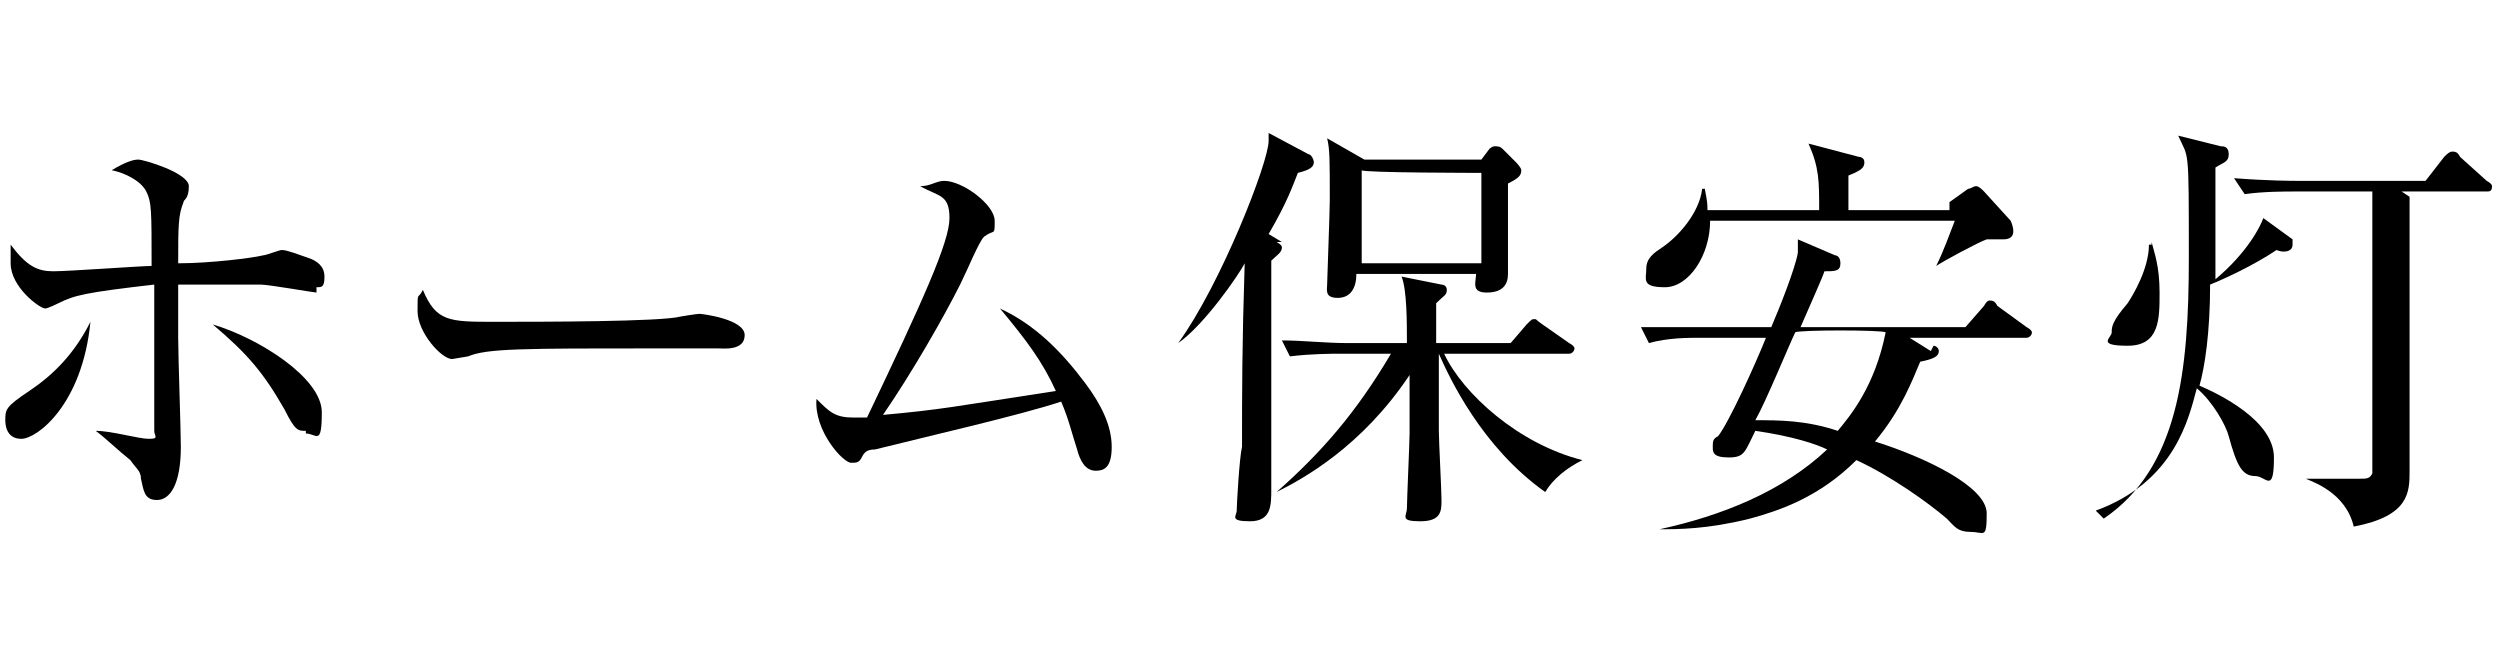 <?xml version="1.0" encoding="utf-8"?>
<!-- Generator: Adobe Illustrator 27.6.1, SVG Export Plug-In . SVG Version: 6.00 Build 0)  -->
<svg version="1.1" id="_レイヤー_2" xmlns="http://www.w3.org/2000/svg" xmlns:xlink="http://www.w3.org/1999/xlink" x="0px"
	 y="0px" viewBox="0 0 94 25" style="enable-background:new 0 0 94 25;" xml:space="preserve">
<g id="design_location1-1">
	<path d="M0.8,16.5c-0.6,0-0.6-0.6-0.6-0.7c0-0.4,0-0.5,0.9-1.1s1.7-1.4,2.3-2.6C3.1,15.2,1.4,16.5,0.8,16.5z M11.9,11
		c-0.1,0-1.8-0.3-2.1-0.3c-0.8,0-1.3,0-1.6,0c-0.7,0-1.2,0-1.5,0c0,0.3,0,1.7,0,2c0,0.7,0.1,3.5,0.1,4.1c0,1.4-0.4,2-0.9,2
		S5.4,18.4,5.3,18c0-0.3-0.2-0.4-0.4-0.7c-0.5-0.4-0.9-0.8-1.3-1.1l0,0c0.6,0,1.6,0.3,2,0.3s0.2-0.1,0.2-0.3c0-1.4,0-4,0-5.5
		c-2.6,0.3-3,0.4-3.6,0.7c0,0-0.4,0.2-0.5,0.2c-0.2,0-1.3-0.8-1.3-1.7s0-0.4,0-0.7C1,10,1.4,10.2,2,10.2S5.3,10,5.7,10
		c0-2.1,0-2.4-0.2-2.8C5.3,6.8,4.7,6.5,4.2,6.4C4.7,6.1,5,6,5.2,6s1.9,0.5,1.9,1S6.9,7.5,6.9,7.6C6.7,8.1,6.7,8.5,6.7,9.9
		c1.2,0,2.8-0.2,3.2-0.3c0.1,0,0.6-0.2,0.7-0.2c0.2,0,0.7,0.2,1,0.3s0.6,0.3,0.6,0.7s-0.1,0.4-0.3,0.4V11z M11.5,16.2
		c-0.3,0-0.4,0-0.8-0.8c-0.8-1.4-1.4-2.1-2.7-3.2c1.7,0.5,4.1,2,4.1,3.3s-0.2,0.8-0.6,0.8V16.2z"/>
	<path d="M27,13.1c-0.1,0-0.5,0-0.6,0c-0.6,0-0.7,0-1.8,0c-4.9,0-6.3,0-7,0.3L17,13.5c-0.4,0-1.3-1-1.3-1.8s0-0.4,0.2-0.8
		c0.5,1.2,1,1.2,2.7,1.2s6.3,0,7-0.2c0,0,0.6-0.1,0.7-0.1S28,12,28,12.6C28,13.2,27.2,13.1,27,13.1z"/>
	<path d="M41.2,17.7c-0.4,0-0.6-0.4-0.7-0.8c-0.2-0.6-0.3-1.1-0.6-1.8c-1.5,0.5-5,1.3-7,1.8c-0.3,0-0.4,0.1-0.5,0.3
		c-0.1,0.2-0.2,0.2-0.4,0.2c-0.3,0-1.4-1.2-1.3-2.4c0.5,0.5,0.7,0.7,1.4,0.7c0.7,0,0.4,0,0.5,0c2.1-4.4,3.1-6.6,3.1-7.5
		s-0.4-0.8-1.1-1.2c0.4,0,0.6-0.2,0.9-0.2c0.7,0,1.9,0.9,1.9,1.5c0,0.6,0,0.3-0.4,0.6c-0.2,0.2-0.6,1.2-0.9,1.8
		c-0.6,1.2-1.8,3.3-2.9,4.9c2.2-0.2,2.6-0.3,6.5-0.9c-0.5-1.1-1.1-1.9-2.1-3.1c1.3,0.6,2.3,1.6,3.2,2.8c0.6,0.8,1,1.6,1,2.4
		C41.8,17.6,41.5,17.7,41.2,17.7z"/>
	<path d="M48,9.1c0,0,0.2,0.1,0.2,0.2c0,0.2-0.2,0.3-0.4,0.5c0,2.9,0,5.8,0,8.6c0,0.6,0,1.2-0.8,1.2s-0.5-0.2-0.5-0.4s0.1-2,0.2-2.4
		c0-2.1,0-3.8,0.1-6.9c-0.2,0.4-1.5,2.3-2.5,3l0,0c1.6-2.2,3.4-6.8,3.4-7.6s0-0.2,0-0.3l1.5,0.8c0.1,0,0.2,0.2,0.2,0.3
		c0,0.2-0.2,0.3-0.6,0.4c-0.2,0.5-0.4,1.1-1.1,2.3l0.5,0.3H48z M50.4,13.3c-0.3,0-1.1,0-1.9,0.1l-0.3-0.6c0.8,0,1.6,0.1,2.5,0.1h2.2
		c0-0.8,0-2-0.2-2.5l1.5,0.3c0,0,0.2,0,0.2,0.2s-0.1,0.2-0.4,0.5c0,0.4,0,0.8,0,1.5h2.8l0.6-0.7c0.2-0.2,0.2-0.2,0.3-0.2
		s0,0,0.3,0.2l1,0.7c0,0,0.2,0.1,0.2,0.2c0,0.1-0.1,0.2-0.2,0.2h-4.7c0.7,1.5,2.8,3.4,5.2,4l0,0c-0.6,0.3-1.1,0.7-1.4,1.2
		c-2.4-1.7-3.6-4.3-4-5.2l0,0c0,1,0,2.5,0,2.9c0,0.4,0.1,2.2,0.1,2.6c0,0.4,0,0.8-0.8,0.8s-0.5-0.2-0.5-0.5s0.1-2.5,0.1-2.8
		c0-0.8,0-1.4,0-2.2C51.2,16.8,49,18,48,18.5l0,0c1.7-1.5,3-3,4.3-5.2h-1.8L50.4,13.3z M55.7,6L56,5.6c0,0,0.1-0.1,0.2-0.1
		s0.2,0,0.3,0.1L57,6.1c0,0,0.2,0.2,0.2,0.3c0,0.2-0.1,0.3-0.5,0.5c0,1.1,0,1.8,0,2c0,0.2,0,1.3,0,1.4c0,0.4-0.2,0.7-0.8,0.7
		s-0.4-0.4-0.4-0.7H51c0,0.5-0.2,0.9-0.7,0.9s-0.4-0.3-0.4-0.5c0-0.2,0.1-2.7,0.1-3.2c0-1.5,0-1.9-0.1-2.3L51.3,6h4.2L55.7,6z
		 M51.2,6.4v3.5h4.5V6.5C55.8,6.5,51.2,6.5,51.2,6.4z"/>
	<path d="M72.7,13c0.1,0,0.2,0.1,0.2,0.2c0,0.2-0.2,0.3-0.7,0.4c-0.3,0.7-0.7,1.8-1.7,3c1.9,0.6,4.2,1.7,4.2,2.7S74.6,20,74.1,20
		s-0.6-0.2-0.9-0.5c-0.7-0.6-2.1-1.6-3.4-2.2c-1.4,1.4-2.9,1.9-4,2.2c-1.6,0.4-2.7,0.4-3.4,0.4l0,0c2.3-0.5,4.6-1.4,6.3-3
		c-0.4-0.2-1.3-0.5-2.7-0.7c-0.4,0.8-0.4,1-1,1s-0.6-0.2-0.6-0.4s0-0.3,0.2-0.4c0.4-0.5,1.4-2.7,1.8-3.7h-2.5c-0.4,0-1.2,0-1.9,0.2
		l-0.3-0.6c1.1,0,2.2,0,2.5,0h2.4c0.3-0.7,0.9-2.2,1-2.8c0-0.2,0-0.4,0-0.5L69,9.6c0,0,0.2,0,0.2,0.3c0,0.3-0.2,0.3-0.6,0.3
		c-0.1,0.3-0.6,1.4-0.9,2.1h6.2l0.7-0.8c0,0,0.1-0.2,0.2-0.2s0.2,0,0.3,0.2l1.1,0.8c0,0,0.2,0.1,0.2,0.2s-0.1,0.2-0.2,0.2h-4.4
		l0.8,0.5L72.7,13z M73.3,7.6L74,7.1c0.1,0,0.2-0.1,0.3-0.1s0.2,0.1,0.3,0.2l1,1.1c0,0,0.1,0.2,0.1,0.4c0,0.3-0.3,0.3-0.4,0.3
		s-0.3,0-0.6,0c-0.3,0.1-1.6,0.8-1.9,1l0,0c0.3-0.6,0.5-1.2,0.7-1.7h-9.2c0,1.3-0.8,2.5-1.7,2.5s-0.7-0.3-0.7-0.7s0.3-0.6,0.6-0.8
		c0.6-0.4,1.4-1.3,1.5-2.2h0.1c0.1,0.5,0.1,0.6,0.1,0.8h4.2c0-1.1,0-1.6-0.4-2.5l1.9,0.5c0,0,0.2,0,0.2,0.2c0,0.2-0.1,0.3-0.6,0.5
		c0,0.2,0,1.1,0,1.3h3.8L73.3,7.6z M67.5,12.5c-0.2,0.4-1.1,2.6-1.5,3.3c0.9,0,1.9,0,3.1,0.4c0.5-0.6,1.4-1.7,1.8-3.7
		C70.9,12.4,67.5,12.4,67.5,12.5z"/>
	<path d="M79.1,19.5c2.8-1.9,3.2-5.5,3.2-9.8s0-3.7-0.4-4.6l1.6,0.4c0.1,0,0.3,0,0.3,0.3c0,0.3-0.2,0.3-0.5,0.5c0,0.7,0,3.6,0,4.2
		c1.2-1,1.7-2,1.8-2.3L86.2,9c0,0,0,0.1,0,0.2c0,0.3-0.4,0.3-0.6,0.2c-0.9,0.6-2,1.1-2.5,1.3c0,1.8-0.2,3.1-0.4,3.8
		c0.7,0.3,2.8,1.3,2.8,2.7c0,1.4-0.3,0.7-0.7,0.7c-0.5,0-0.7-0.4-1-1.5c-0.1-0.4-0.6-1.3-1.2-1.8c-0.3,1.1-0.8,3.5-3.8,4.6l0,0
		L79.1,19.5z M80.9,9.1C81,9.5,81.2,10,81.2,11s0,2-1.2,2s-0.6-0.3-0.6-0.5c0-0.2,0-0.4,0.6-1.1c0.2-0.3,0.8-1.3,0.8-2.2h0.1
		L80.9,9.1z M90.6,7.4c0,1.9,0,4.5,0,5.2s0,4.3,0,5.1c0,0.8,0,1.7-2.1,2.1c-0.3-1.3-1.6-1.7-1.8-1.8l0,0c0.3,0,1.7,0,2,0
		s0.4,0,0.5-0.2c0-0.1,0-1.5,0-1.8c0-1.2,0-7.4,0-8.8h-2.9c-0.4,0-1.2,0-1.9,0.1L84,6.7c1.3,0.1,2.2,0.1,2.4,0.1h4.8l0.7-0.9
		c0.1-0.1,0.2-0.2,0.3-0.2s0.2,0,0.3,0.2l1,0.9c0,0,0.2,0.1,0.2,0.2c0,0.2-0.1,0.2-0.2,0.2h-3.2L90.6,7.4z"/>
</g>
</svg>
